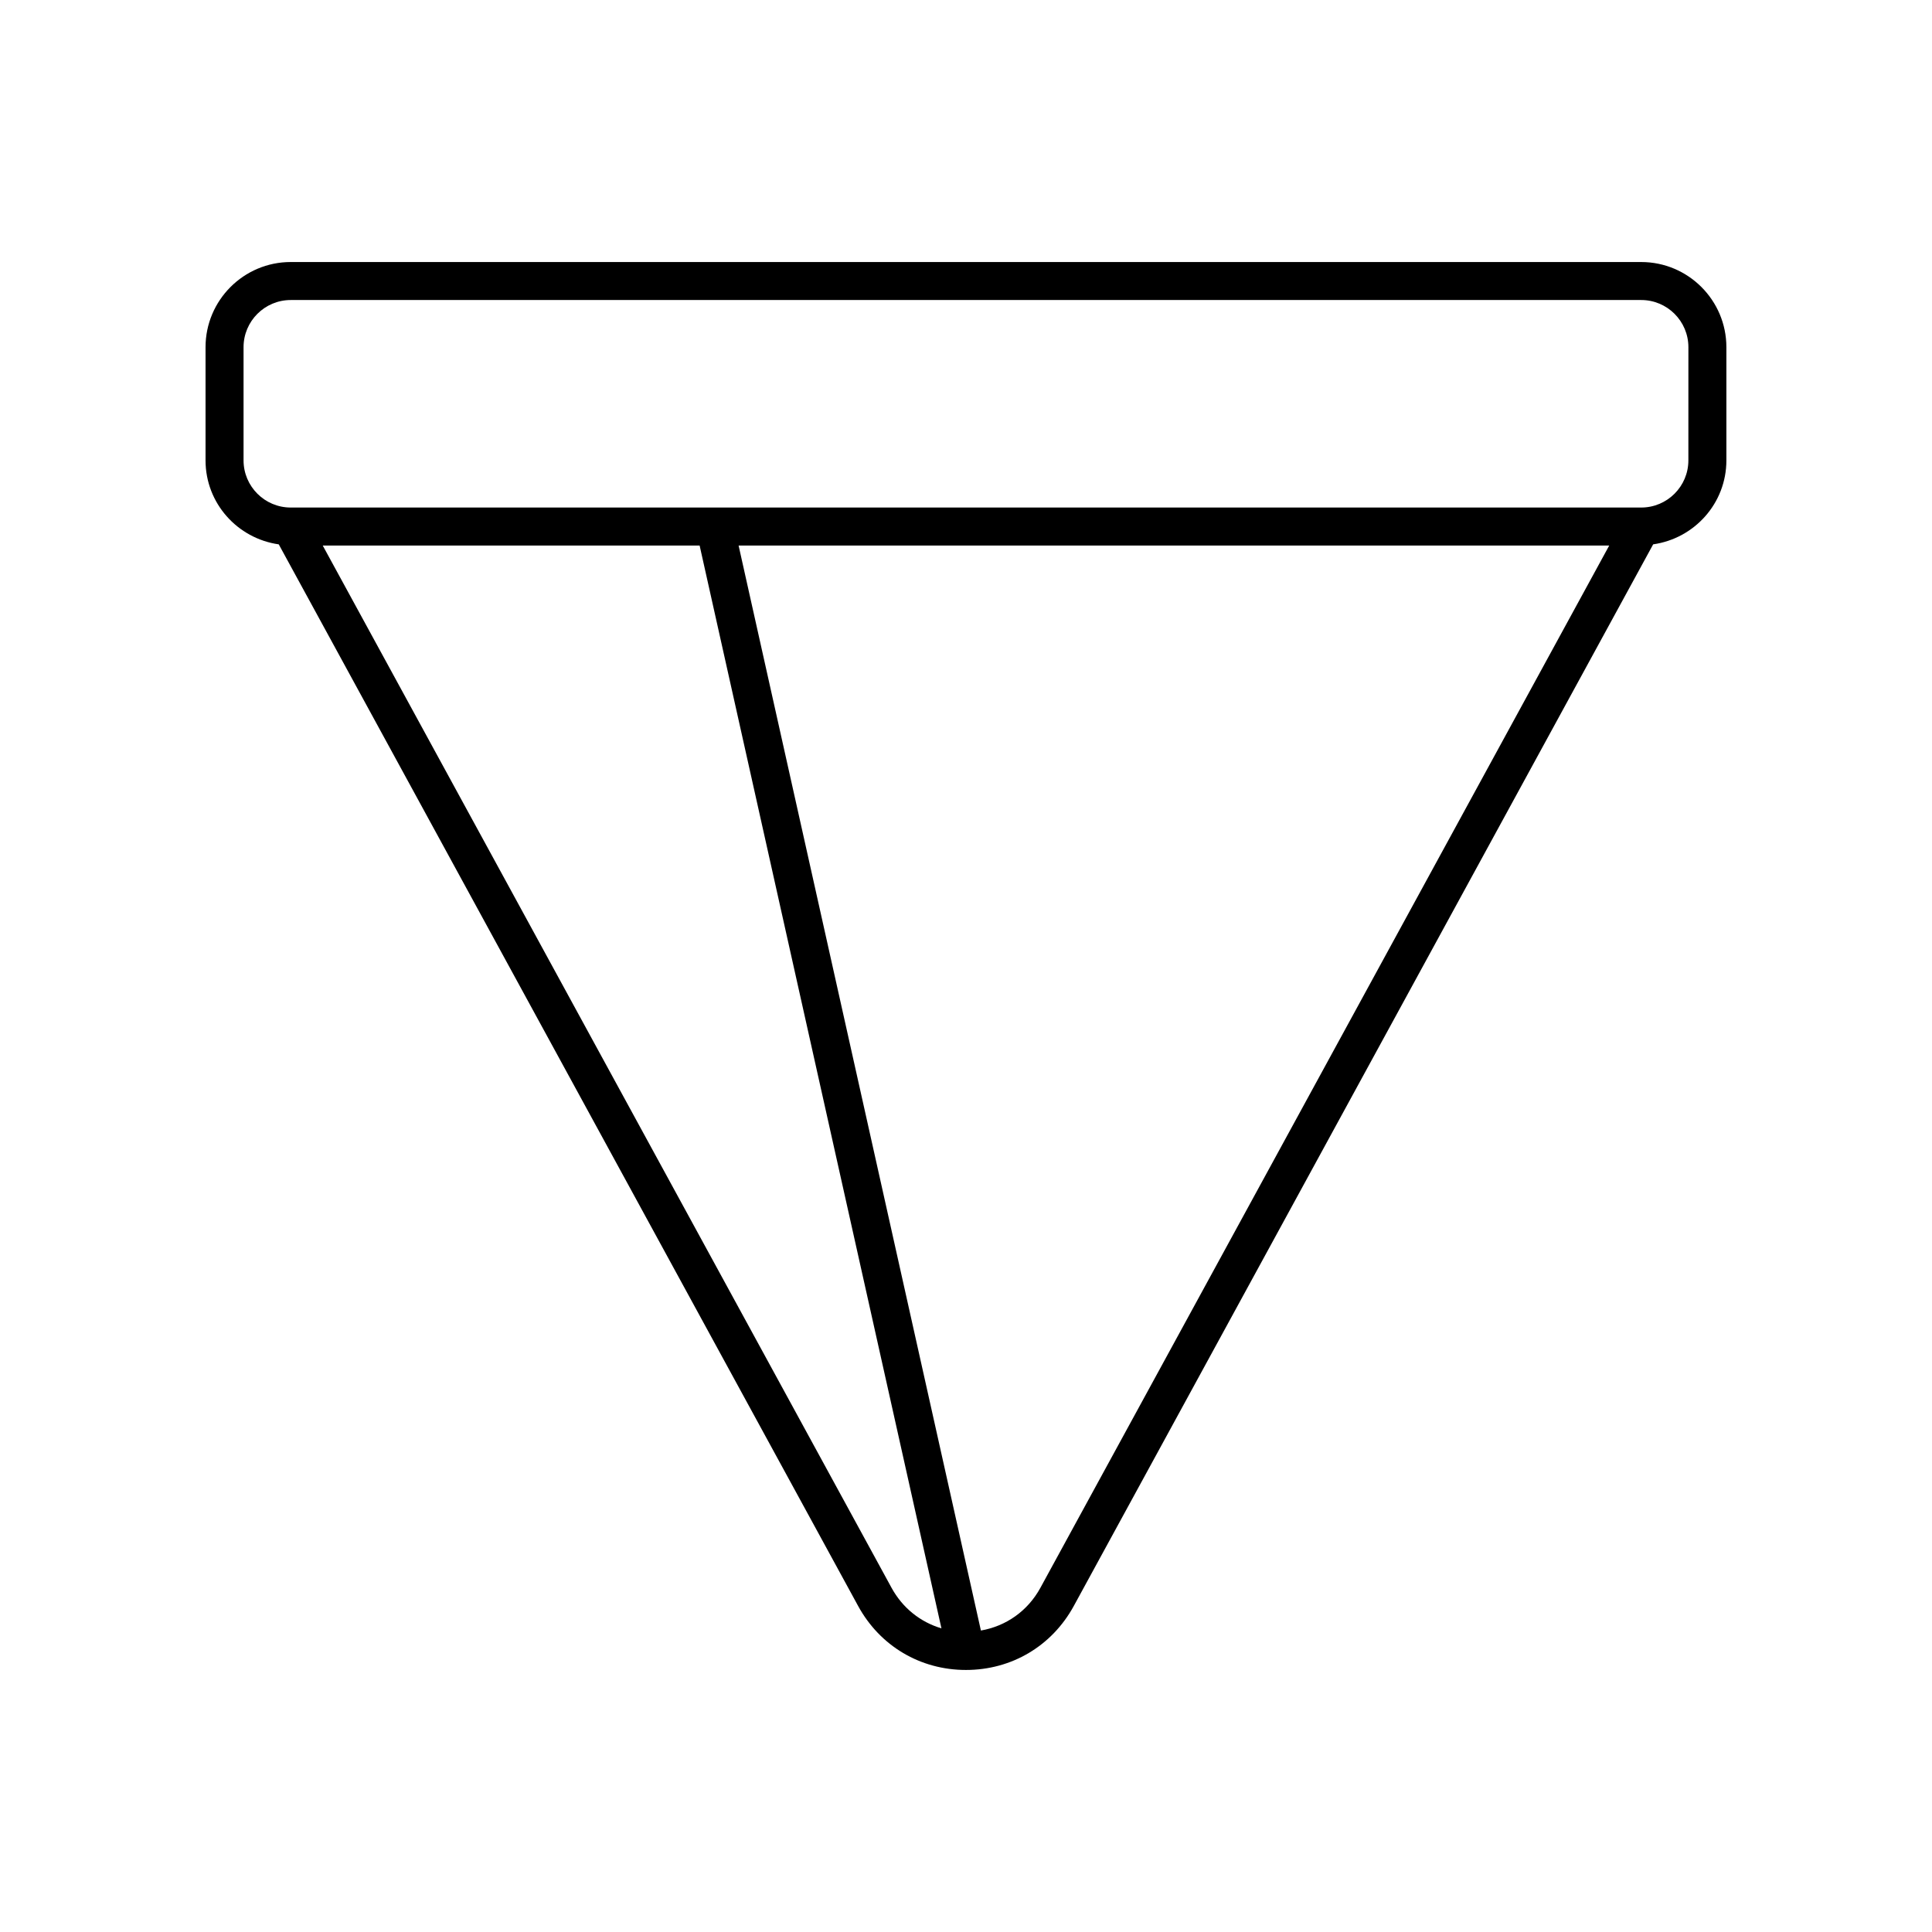 <?xml version="1.0" encoding="UTF-8"?>
<!-- The Best Svg Icon site in the world: iconSvg.co, Visit us! https://iconsvg.co -->
<svg fill="#000000" width="800px" height="800px" version="1.1" viewBox="144 144 512 512" xmlns="http://www.w3.org/2000/svg">
 <path d="m578.95 213.44h-357.91c-12.445 0-22.57 10.125-22.57 22.57v30.004c0 11.359 8.465 20.691 19.402 22.246l153.54 281.34c5.793 10.613 16.477 16.957 28.57 16.957h0.004 0.004c12.098 0 22.781-6.344 28.578-16.961l153.54-281.34c10.934-1.551 19.402-10.883 19.402-22.242v-30.004c0-12.445-10.125-22.57-22.57-22.57zm-198.69 351.33-150.73-276.19h99.879l64.082 286.95c-5.582-1.652-10.309-5.406-13.23-10.758zm39.465 0c-3.352 6.148-9.094 10.18-15.777 11.336l-64.211-287.53h230.72zm171.71-298.76c0 6.887-5.606 12.492-12.496 12.492h-357.9c-6.891 0-12.496-5.606-12.496-12.492v-30.004c0-6.894 5.606-12.496 12.496-12.496h357.91c6.891 0 12.492 5.606 12.492 12.496z"/>
</svg>